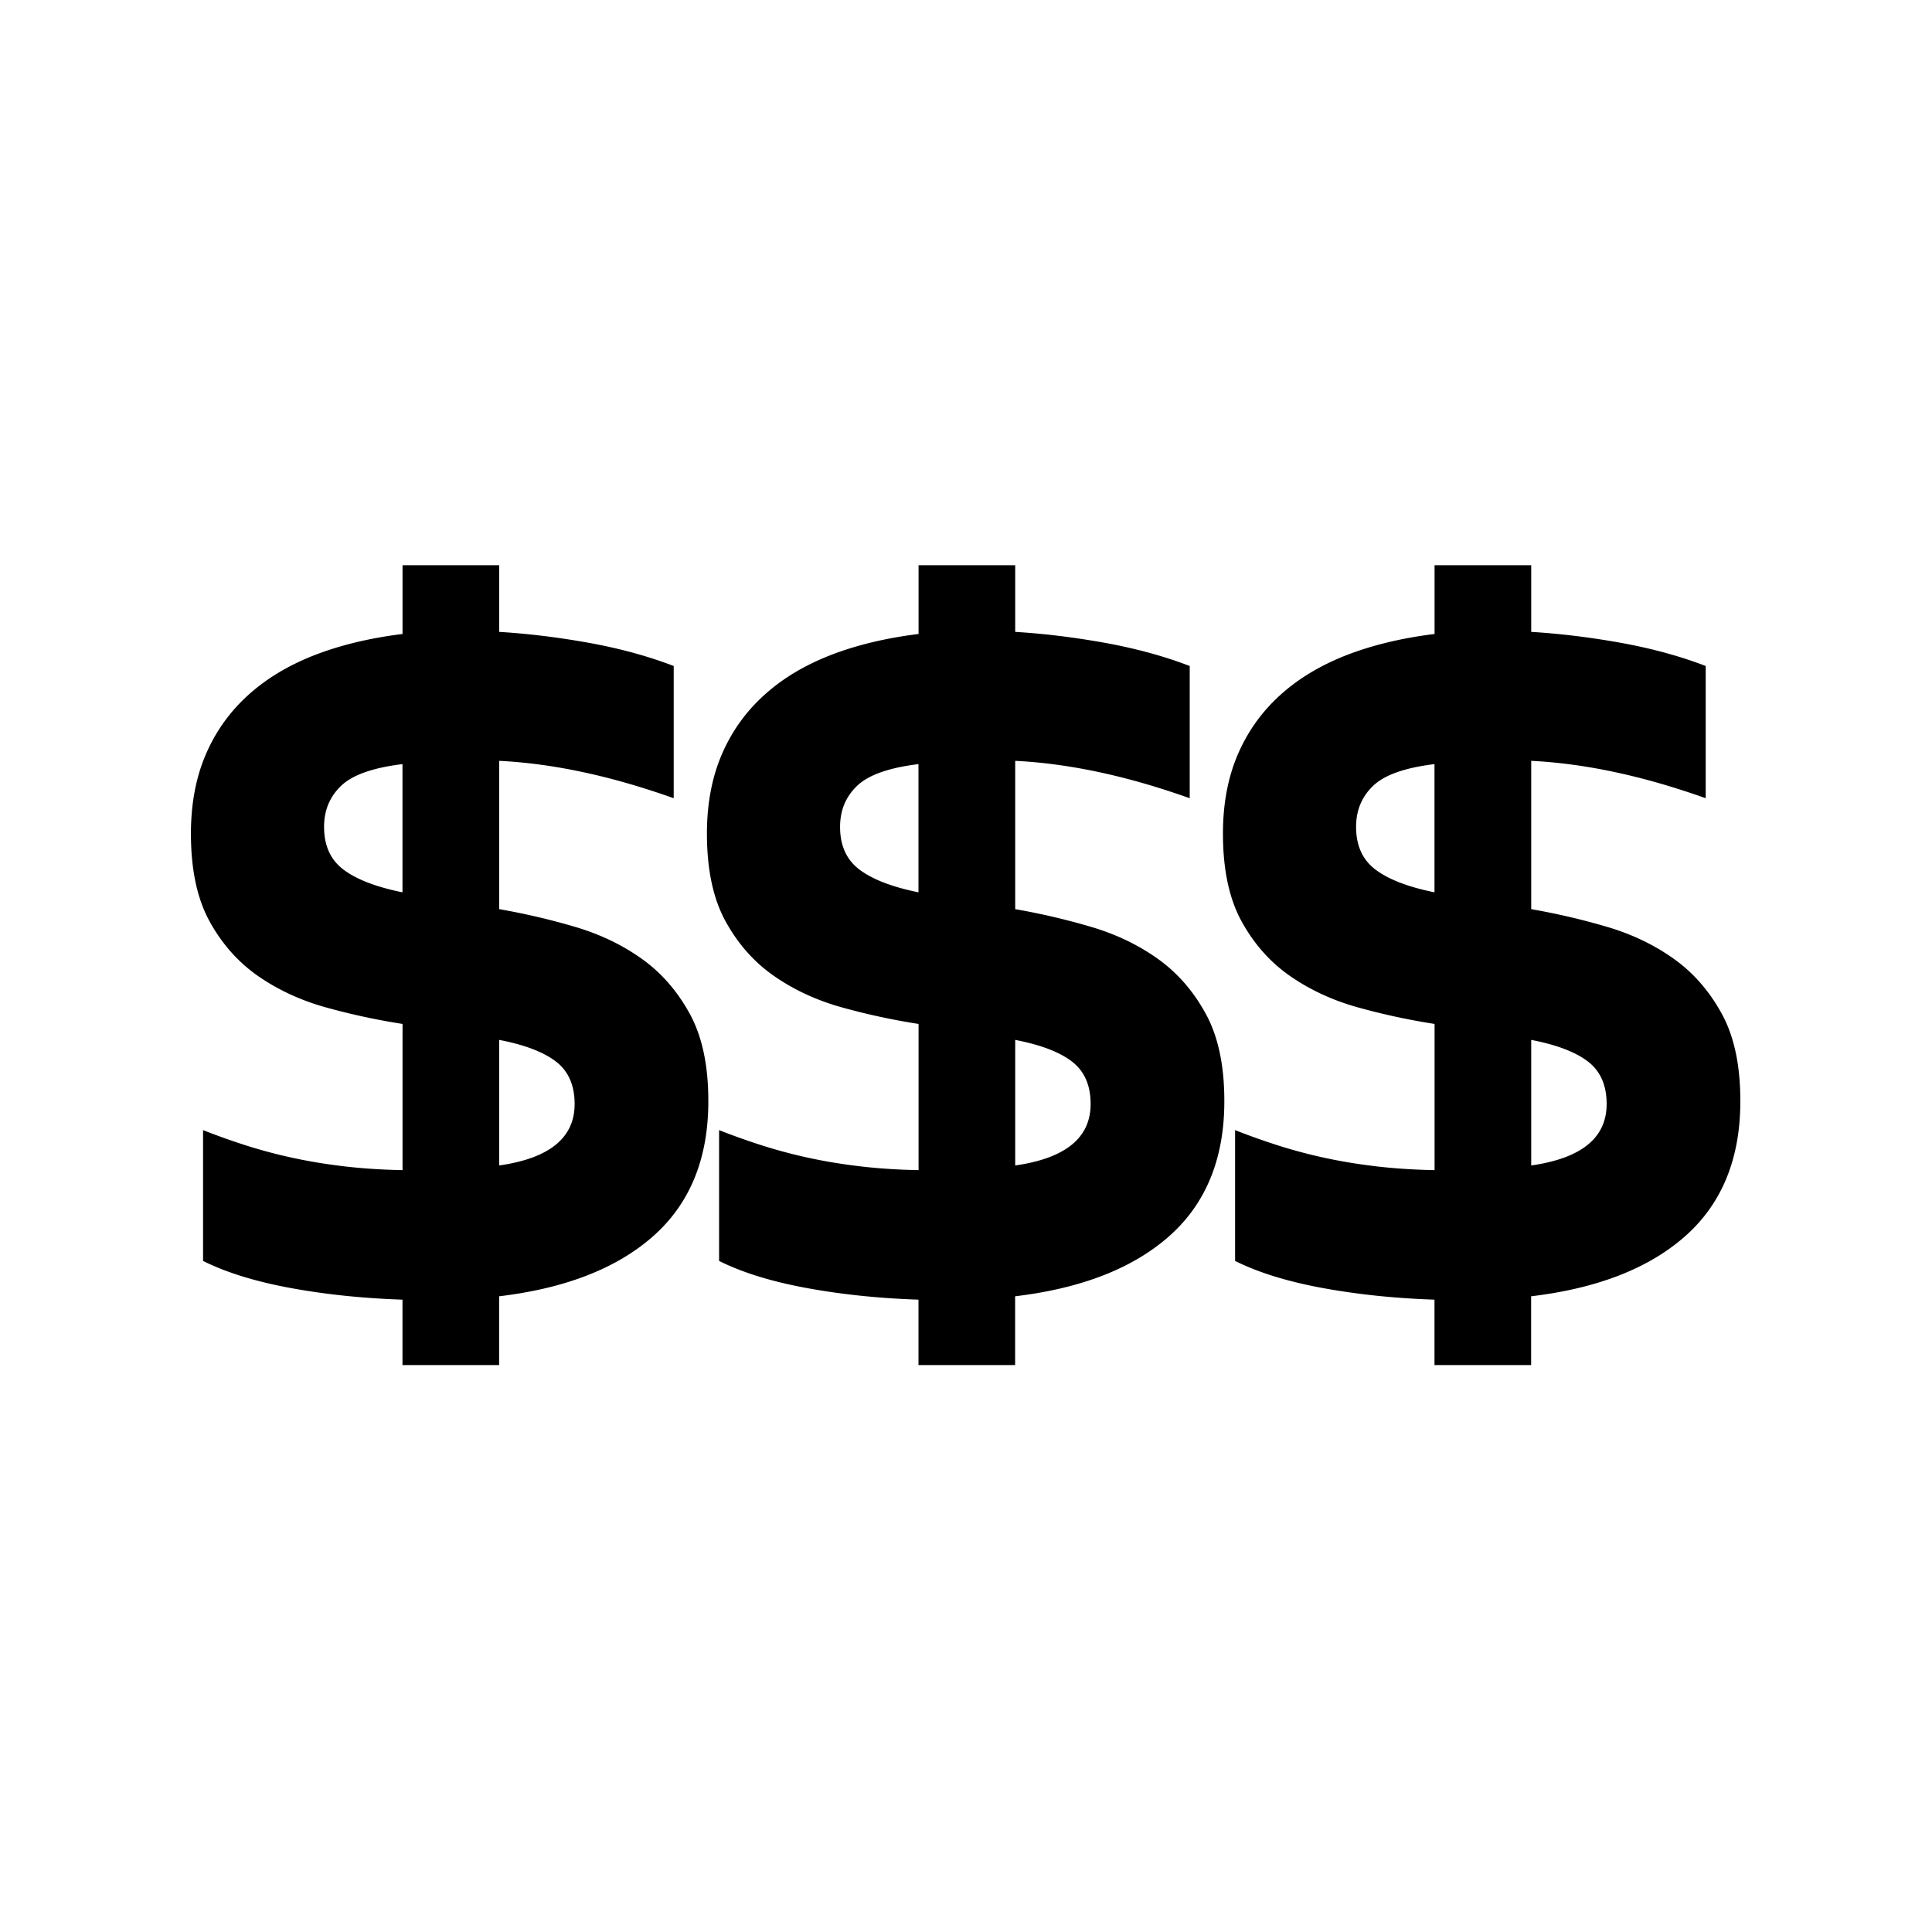 <svg xmlns="http://www.w3.org/2000/svg" width="500" height="500" version="1.2" viewBox="0 0 375 375"><defs><clipPath id="a"><path d="M137.188 109.707h100.5v155.25h-100.5Zm0 0"/></clipPath><clipPath id="b"><path d="M237.344 109.707h100.5v155.25h-100.5Zm0 0"/></clipPath><clipPath id="c"><path d="M37.027 109.707h100.5v155.25h-100.5Zm0 0"/></clipPath></defs><g clip-path="url(#a)"><path d="M234.05 196.797c-2.398-4.399-5.5-7.969-9.316-10.688-3.816-2.722-8.148-4.793-12.984-6.214a131.91 131.91 0 0 0-14.7-3.43V147.68c10.462.515 21.755 2.933 33.872 7.257V129.27c-4.957-1.907-10.399-3.387-16.344-4.477-5.941-1.07-11.781-1.797-17.527-2.145v-12.941h-18.758v13.348c-6.371.789-12.102 2.164-17.18 4.144-5.078 1.996-9.379 4.594-12.922 7.844-3.543 3.234-6.261 7.09-8.148 11.535-1.883 4.445-2.828 9.524-2.828 15.223 0 7 1.219 12.699 3.664 17.113 2.434 4.399 5.61 7.95 9.504 10.625 3.89 2.676 8.281 4.688 13.164 6.031a130.511 130.511 0 0 0 14.746 3.176v28.375c-4.016-.074-7.707-.316-11.098-.71-3.39-.395-6.613-.907-9.683-1.56a96.892 96.892 0 0 1-8.969-2.328 128.87 128.87 0 0 1-8.969-3.171v25.394c4.485 2.238 10.121 3.992 16.934 5.246 6.808 1.254 14.062 2.012 21.77 2.27v12.695h18.757v-13.348c12.985-1.554 22.985-5.488 30.04-11.789 7.038-6.304 10.566-14.996 10.566-26.047.015-6.925-1.188-12.578-3.59-16.976Zm-55.757-23.598c-5.125-1.027-8.941-2.512-11.45-4.398-2.523-1.89-3.784-4.656-3.784-8.301 0-3.203 1.093-5.852 3.3-7.965 2.203-2.117 6.172-3.523 11.918-4.219V173.2Zm18.758 53.016v-24.371c4.957.953 8.637 2.36 11.035 4.219 2.402 1.859 3.605 4.597 3.605 8.222 0 6.563-4.879 10.54-14.64 11.93Zm0 0" style="stroke:none;fill-rule:nonzero;fill:#000;fill-opacity:1"/></g><g clip-path="url(#b)"><path d="M334.21 196.797c-2.401-4.399-5.503-7.969-9.32-10.688-3.816-2.722-8.148-4.793-12.98-6.214a132.18 132.18 0 0 0-14.703-3.43V147.68c10.461.515 21.754 2.933 33.871 7.257V129.27c-4.957-1.907-10.398-3.387-16.344-4.477-5.941-1.07-11.78-1.797-17.527-2.145v-12.941h-18.758v13.348c-6.37.789-12.101 2.164-17.18 4.144-5.078 1.996-9.378 4.594-12.921 7.844-3.54 3.234-6.262 7.09-8.149 11.535-1.883 4.445-2.824 9.524-2.824 15.223 0 7 1.215 12.699 3.66 17.113 2.434 4.399 5.61 7.95 9.504 10.625 3.89 2.676 8.285 4.688 13.164 6.031a130.511 130.511 0 0 0 14.746 3.176v28.375c-4.015-.074-7.707-.316-11.097-.71-3.391-.395-6.614-.907-9.684-1.56a96.892 96.892 0 0 1-8.969-2.328 129.59 129.59 0 0 1-8.969-3.171v25.394c4.485 2.238 10.125 3.992 16.934 5.246 6.813 1.254 14.063 2.012 21.77 2.27v12.695h18.757v-13.348c12.985-1.554 22.989-5.488 30.04-11.789 7.039-6.304 10.566-14.996 10.566-26.047.015-6.925-1.184-12.578-3.586-16.976Zm-55.76-23.598c-5.126-1.027-8.938-2.512-11.45-4.398-2.523-1.89-3.785-4.656-3.785-8.301 0-3.203 1.098-5.852 3.3-7.965 2.204-2.117 6.173-3.523 11.919-4.219V173.2Zm18.757 53.016v-24.371c4.957.953 8.637 2.36 11.04 4.219 2.401 1.859 3.6 4.597 3.6 8.222 0 6.563-4.878 10.54-14.64 11.93Zm0 0" style="stroke:none;fill-rule:nonzero;fill:#000;fill-opacity:1"/></g><g clip-path="url(#c)"><path d="M133.895 196.797c-2.403-4.399-5.504-7.969-9.317-10.688-3.816-2.722-8.148-4.793-12.984-6.214a131.91 131.91 0 0 0-14.7-3.43V147.68c10.458.515 21.754 2.933 33.872 7.257V129.27c-4.957-1.907-10.399-3.387-16.344-4.477-5.945-1.07-11.781-1.797-17.527-2.145v-12.941H78.133v13.348c-6.367.789-12.098 2.164-17.176 4.144-5.078 1.996-9.379 4.594-12.922 7.844-3.543 3.234-6.265 7.09-8.148 11.535-1.887 4.445-2.828 9.524-2.828 15.223 0 7 1.214 12.699 3.664 17.113 2.433 4.399 5.609 7.95 9.5 10.625 3.894 2.676 8.285 4.688 13.164 6.031a130.88 130.88 0 0 0 14.746 3.176v28.375c-4.012-.074-7.707-.316-11.094-.71-3.39-.395-6.613-.907-9.687-1.56a97.215 97.215 0 0 1-8.97-2.328 129.59 129.59 0 0 1-8.968-3.171v25.394c4.484 2.238 10.125 3.992 16.938 5.246 6.808 1.254 14.058 2.012 21.77 2.27v12.695h18.757v-13.348c12.98-1.554 22.984-5.488 30.039-11.789 7.039-6.304 10.566-14.996 10.566-26.047.016-6.925-1.187-12.578-3.59-16.976Zm-55.762-23.598c-5.121-1.027-8.938-2.512-11.445-4.398-2.524-1.89-3.786-4.656-3.786-8.301 0-3.203 1.094-5.852 3.297-7.965 2.207-2.117 6.172-3.523 11.922-4.219V173.2Zm18.762 53.016v-24.371c4.957.953 8.632 2.36 11.035 4.219 2.402 1.859 3.605 4.597 3.605 8.222 0 6.563-4.883 10.54-14.64 11.93Zm0 0" style="stroke:none;fill-rule:nonzero;fill:#000;fill-opacity:1"/></g></svg>